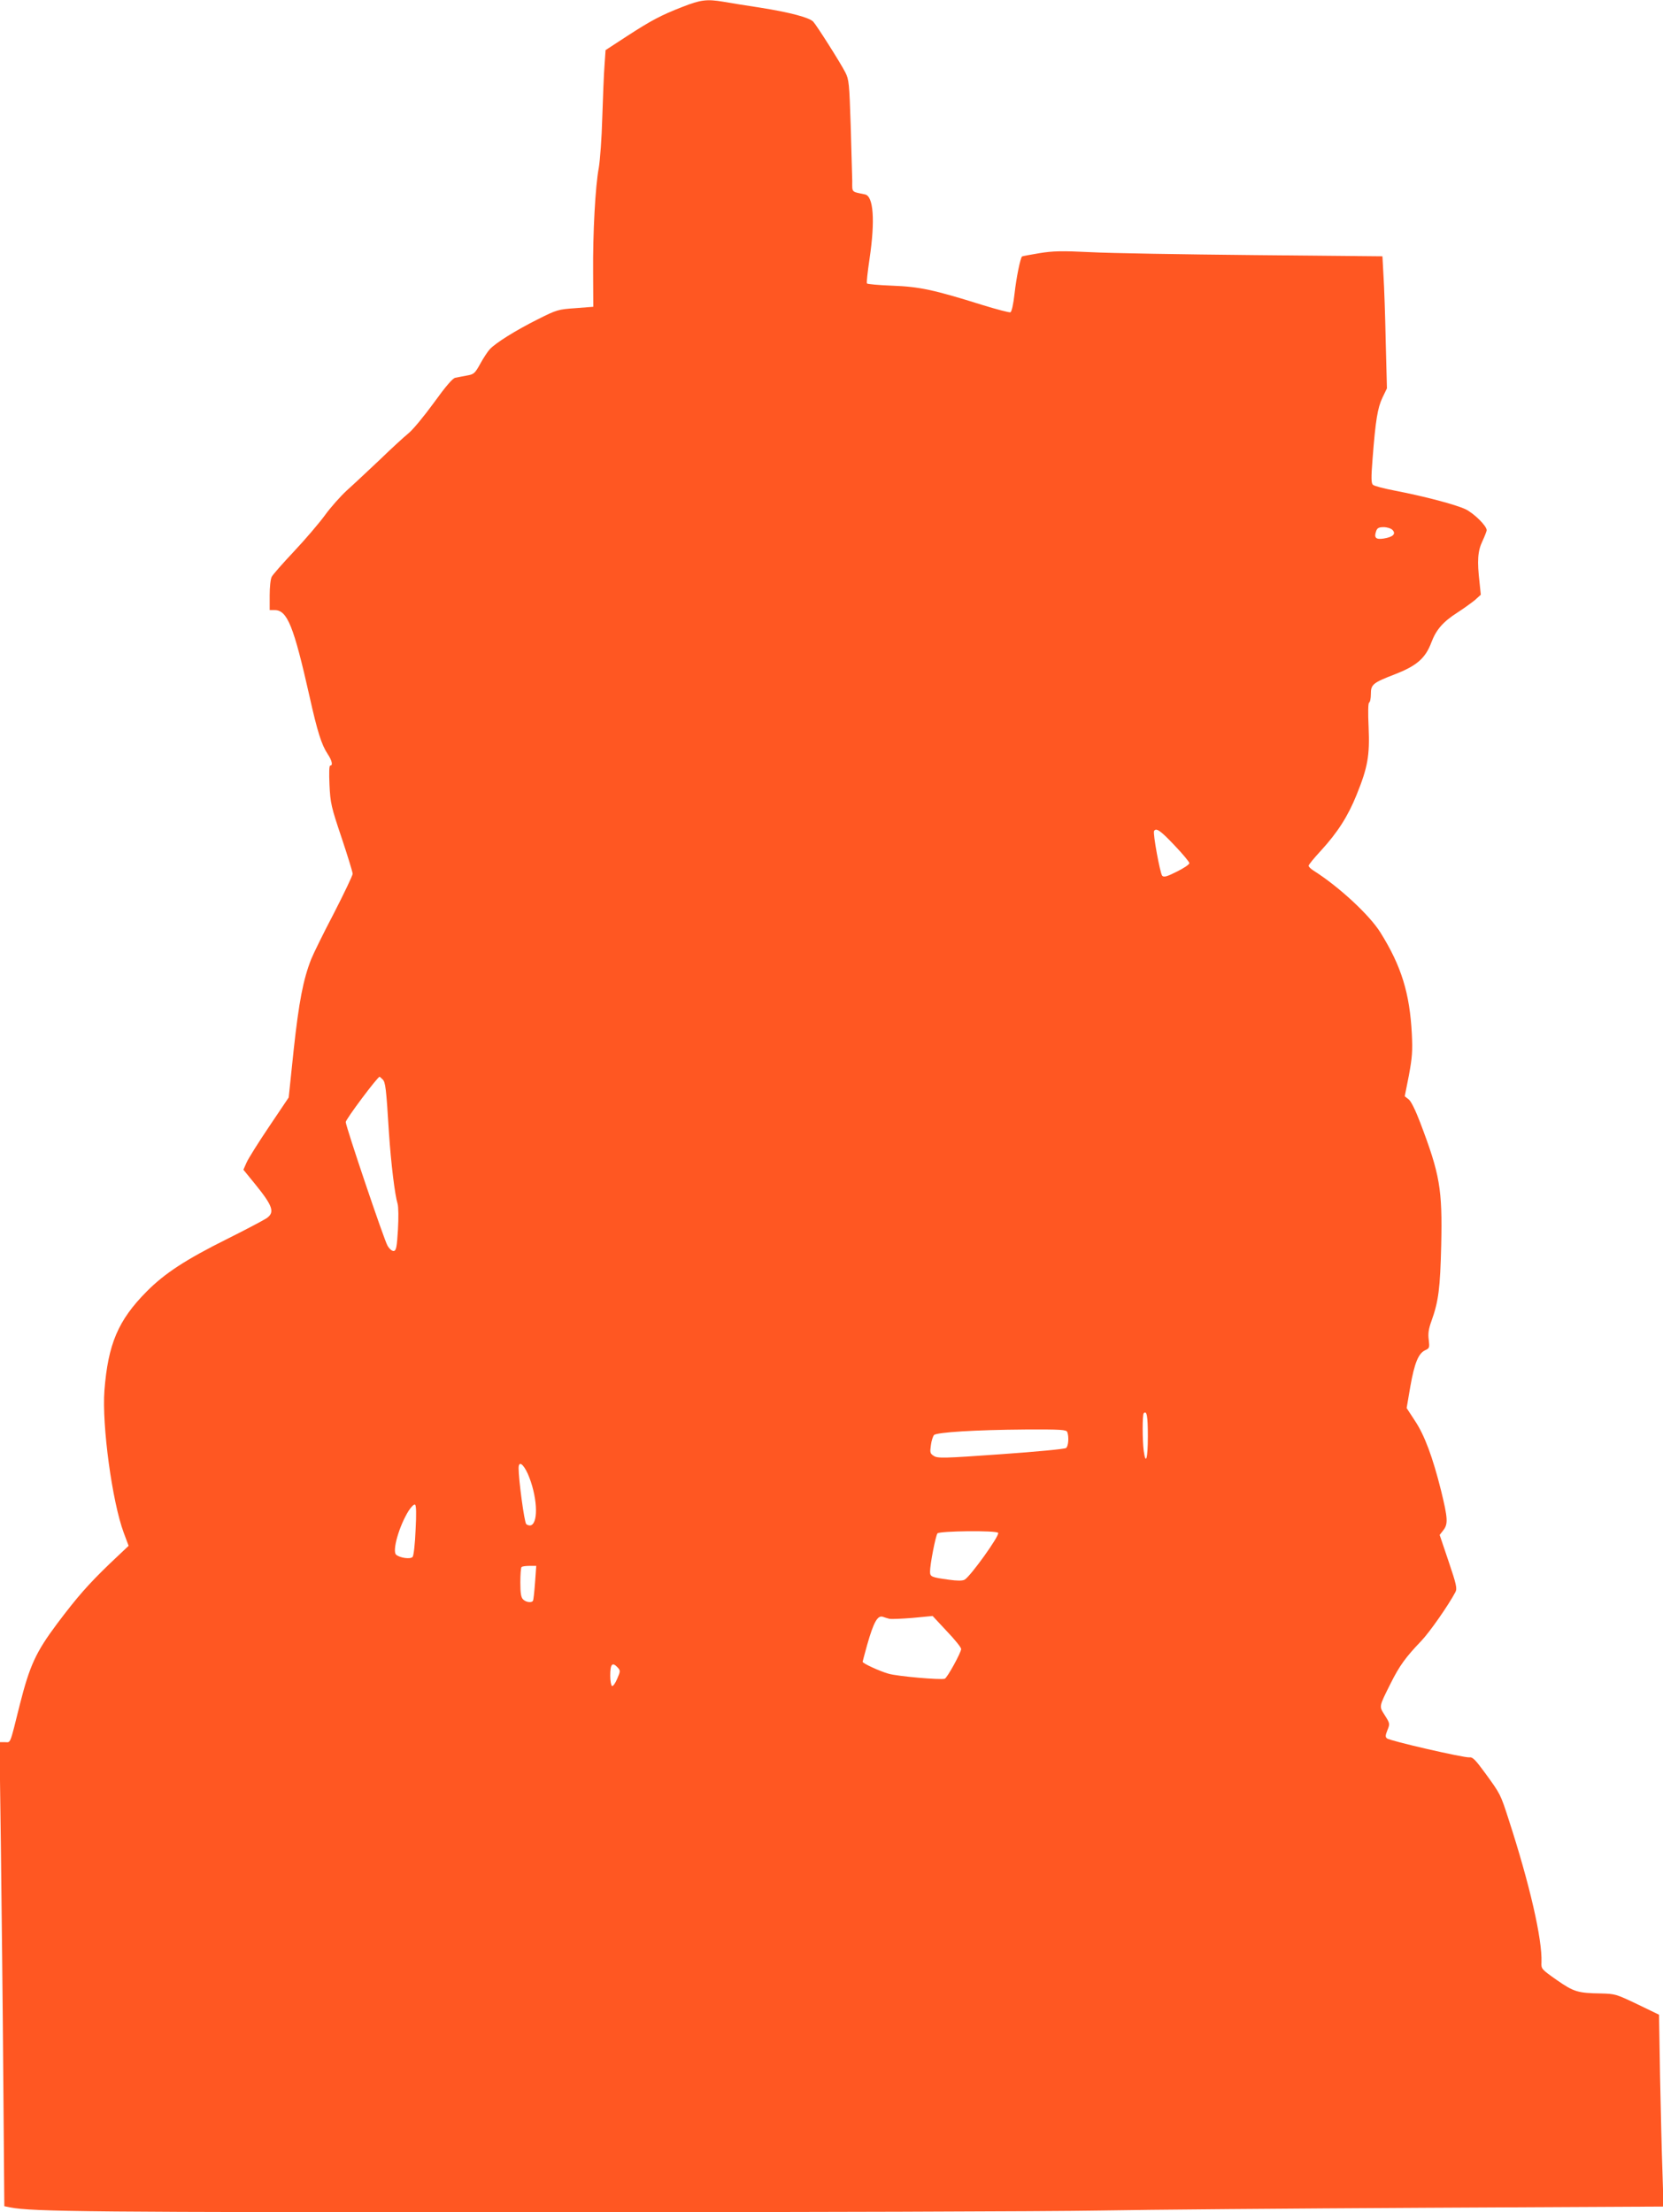 <?xml version="1.0" standalone="no"?>
<!DOCTYPE svg PUBLIC "-//W3C//DTD SVG 20010904//EN"
 "http://www.w3.org/TR/2001/REC-SVG-20010904/DTD/svg10.dtd">
<svg version="1.0" xmlns="http://www.w3.org/2000/svg"
 width="962pt" height="1280pt" viewBox="0 0 962 1280"
 preserveAspectRatio="xMidYMid meet">
<g transform="translate(0,1280) scale(0.1,-0.1)"
fill="#ff5722" stroke="none">
<path d="M3950 12761 c-129 -50 -184 -80 -326 -172 l-121 -79 -6 -88 c-4 -48
-9 -184 -13 -302 -3 -118 -13 -249 -20 -290 -20 -104 -35 -377 -33 -610 l1
-195 -103 -8 c-100 -7 -108 -9 -219 -65 -126 -63 -243 -136 -277 -173 -12 -13
-37 -51 -55 -84 -31 -56 -37 -61 -78 -68 -25 -5 -55 -10 -67 -13 -15 -3 -56
-51 -123 -144 -56 -77 -122 -157 -147 -177 -26 -21 -101 -90 -167 -154 -67
-63 -152 -143 -189 -176 -37 -34 -95 -99 -128 -145 -33 -45 -113 -139 -178
-208 -65 -69 -123 -135 -129 -147 -7 -12 -12 -60 -12 -107 l0 -86 29 0 c73 0
110 -93 201 -497 46 -207 70 -282 105 -335 26 -39 32 -68 15 -68 -6 0 -7 -42
-4 -112 5 -105 10 -127 70 -305 35 -105 64 -199 64 -209 0 -9 -49 -112 -109
-229 -61 -116 -119 -235 -131 -265 -46 -117 -71 -247 -101 -523 l-29 -277
-113 -168 c-62 -92 -121 -186 -131 -209 l-18 -41 66 -81 c104 -128 117 -165
69 -199 -16 -11 -118 -65 -228 -120 -241 -120 -363 -200 -466 -304 -166 -167
-224 -305 -245 -574 -15 -201 45 -644 112 -823 l28 -75 -111 -105 c-124 -120
-184 -188 -303 -346 -123 -165 -158 -241 -216 -470 -59 -237 -51 -215 -86
-215 l-31 0 8 -597 c4 -329 11 -933 14 -1343 l6 -745 35 -7 c127 -25 464 -28
3070 -28 1504 0 2958 5 3230 10 272 5 1118 12 1879 16 l1384 7 -6 196 c-4 108
-10 357 -14 555 l-6 359 -126 61 c-122 58 -128 60 -211 62 -132 2 -156 9 -255
78 -88 62 -90 64 -88 102 5 134 -68 451 -189 824 -48 149 -48 149 -136 270
-58 79 -73 95 -93 92 -30 -3 -459 95 -476 110 -10 8 -9 18 3 48 15 36 14 39
-15 85 -34 54 -36 46 34 186 51 102 87 151 176 244 49 51 157 206 198 283 11
21 6 44 -39 177 l-52 154 21 27 c28 36 27 67 -13 230 -48 192 -95 320 -152
405 l-47 72 21 123 c24 137 47 194 87 212 24 11 25 15 20 59 -5 36 -1 64 15
108 42 117 51 192 57 441 7 325 -7 407 -122 710 -26 68 -52 122 -66 133 l-23
18 24 121 c19 103 22 141 17 240 -12 234 -60 392 -182 587 -63 101 -240 265
-387 358 -16 10 -28 22 -28 28 0 6 32 45 71 87 96 105 156 198 206 322 65 160
77 228 70 392 -4 86 -3 139 3 143 6 3 10 25 10 49 0 56 11 65 140 115 126 49
176 93 210 184 28 74 67 119 151 173 36 23 81 56 101 72 l34 31 -7 68 c-15
128 -11 184 16 241 14 30 25 59 25 64 0 26 -74 98 -123 122 -59 27 -232 73
-407 107 -63 12 -121 27 -128 34 -10 9 -11 39 -2 151 17 222 29 294 57 353
l26 54 -7 271 c-3 149 -9 321 -13 382 l-6 111 -746 7 c-410 4 -835 11 -944 17
-165 8 -215 7 -295 -6 -53 -9 -98 -17 -100 -19 -10 -11 -33 -123 -43 -214 -7
-64 -17 -106 -24 -109 -7 -2 -80 17 -161 42 -284 89 -365 106 -522 112 -78 3
-145 9 -147 13 -3 5 4 68 15 142 33 222 23 363 -26 373 -81 17 -74 10 -74 78
-1 34 -5 179 -9 323 -8 241 -10 264 -31 305 -29 57 -167 274 -186 294 -24 24
-134 53 -302 80 -86 13 -185 29 -218 35 -95 16 -132 11 -234 -29z m4105 -3027
c22 -23 4 -41 -51 -50 -46 -7 -57 5 -43 44 6 17 16 22 43 22 19 0 42 -7 51
-16z m-1261 -1825 c47 -49 86 -96 86 -103 0 -8 -33 -30 -72 -49 -57 -29 -75
-34 -85 -24 -12 13 -55 246 -47 259 12 20 38 2 118 -83z m-4581 -1354 c17 -16
21 -50 37 -310 12 -178 34 -359 50 -410 5 -17 6 -81 2 -150 -6 -99 -10 -120
-23 -123 -10 -2 -25 10 -37 30 -19 30 -242 691 -242 716 0 16 184 262 196 262
1 0 9 -7 17 -15z m4427 -2066 c0 -129 -12 -170 -24 -83 -8 61 -8 209 0 217 18
18 24 -16 24 -134z m-466 25 c10 -27 7 -81 -7 -92 -7 -6 -176 -22 -377 -36
-333 -24 -366 -24 -388 -10 -22 14 -23 20 -17 62 3 26 12 52 18 59 16 16 240
30 528 32 208 1 238 -1 243 -15z m-3121 -241 c54 -123 64 -280 19 -298 -8 -3
-21 0 -28 7 -11 11 -44 256 -44 323 0 44 26 27 53 -32z m-649 -326 c-3 -78
-11 -148 -17 -155 -12 -15 -75 -6 -96 13 -23 23 18 166 73 254 15 23 31 39 37
35 7 -4 8 -54 3 -147z m3370 -16 c10 -15 -161 -253 -194 -271 -13 -7 -42 -7
-92 0 -101 14 -108 17 -108 47 0 41 32 207 43 221 11 14 342 18 351 3z m-2679
-288 c-4 -54 -9 -101 -12 -105 -7 -13 -41 -9 -57 8 -12 11 -16 36 -16 98 0 45
3 86 7 89 3 4 24 7 46 7 l39 0 -7 -97z m2049 -209 c12 -3 73 0 136 5 l115 11
82 -88 c46 -48 83 -94 83 -103 0 -20 -81 -168 -95 -172 -24 -8 -275 14 -325
29 -53 15 -150 60 -150 69 0 2 12 46 26 97 38 134 61 174 92 163 8 -3 24 -8
36 -11z m-1570 -283 c15 -17 15 -21 -4 -65 -11 -26 -24 -44 -30 -41 -5 3 -10
30 -10 59 0 69 12 82 44 47z"/>
</g>
</svg>
